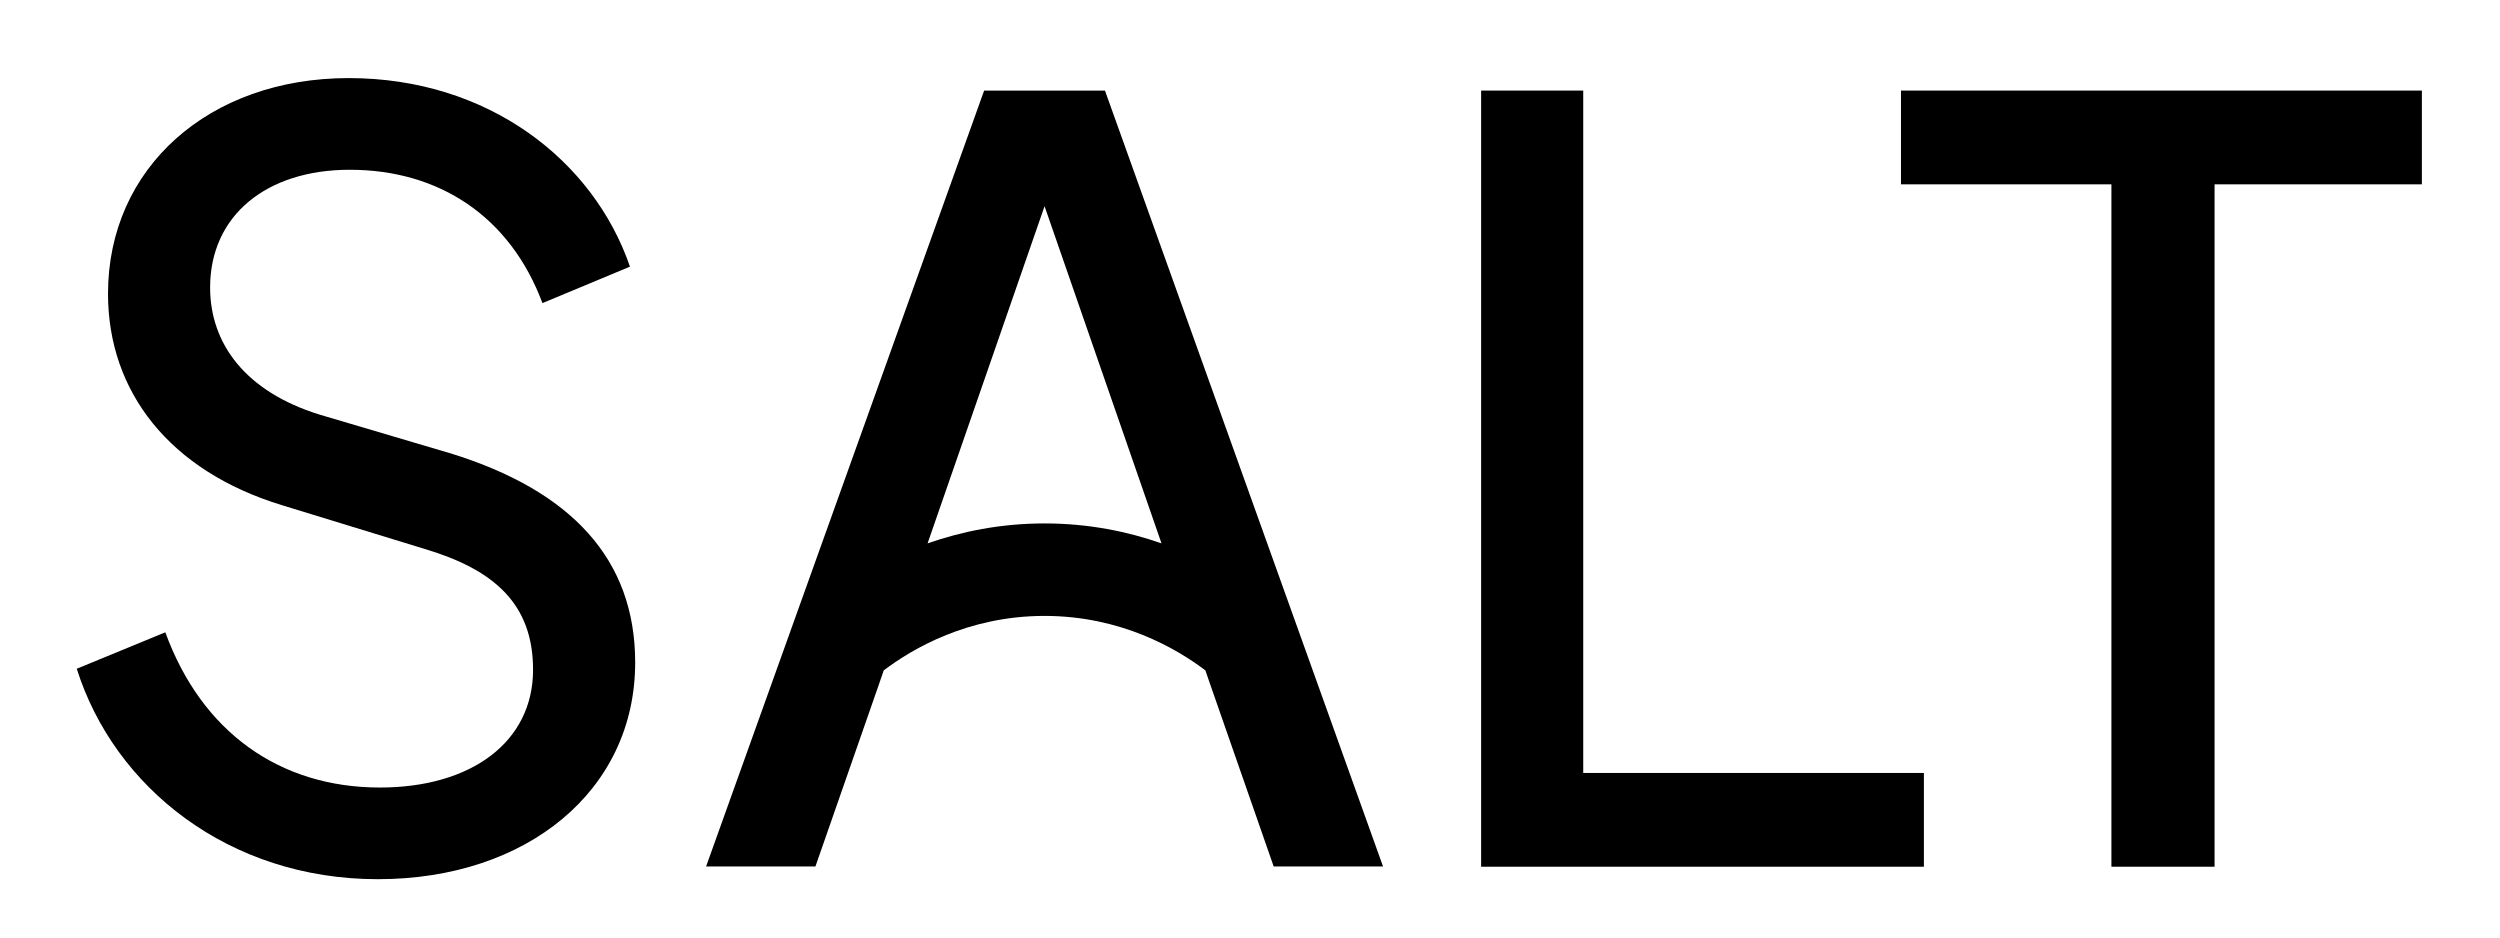 <svg viewBox="0 0 1920 720" xmlns="http://www.w3.org/2000/svg"><path d="m345.39 348-100.01-29.6c-56.81-17.6-84.01-54.41-84.01-97.61 0-55.21 43.21-90.41 107.21-90.41 68.81 0 123.22 36 148.02 102.41l67.21-28c-28-81.61-108.81-144.82-216.03-144.82s-184.83 68.8-184.83 165.61c0 75.21 47.21 136.02 133.62 162.42l109.61 33.6c53.61 16 83.21 42.41 83.21 92.81 0 55.21-47.21 90.41-117.61 90.41-76.81 0-136.82-42.41-164.82-119.22l-68.01 28c28.8 91.21 116.82 161.62 231.23 161.62s197.63-68.01 197.63-166.42c0-79.21-48.81-132.02-142.42-160.82z"/><path d="m1215.92 69.56h-78.41v596.08h340.04v-72.01h-261.63z"/><path d="m1459.95 69.56v72.01h161.62v524.07h79.21v-524.07h159.22v-72.01z"/><path d="m755.81 69.57-213.55 595.9h83.98l48.8-139.96 3.66-10.64c21.96-16.66 64.85-41.85 123.52-41.85s101.55 25.18 123.51 41.85l3.67 10.64 48.8 139.96h83.98l-213.57-595.9h-92.79zm-43.43 347.74 89.84-258.94 89.81 258.93c-25.64-8.97-55.71-15.31-89.81-15.31s-64.2 6.35-89.84 15.32z"/></svg>